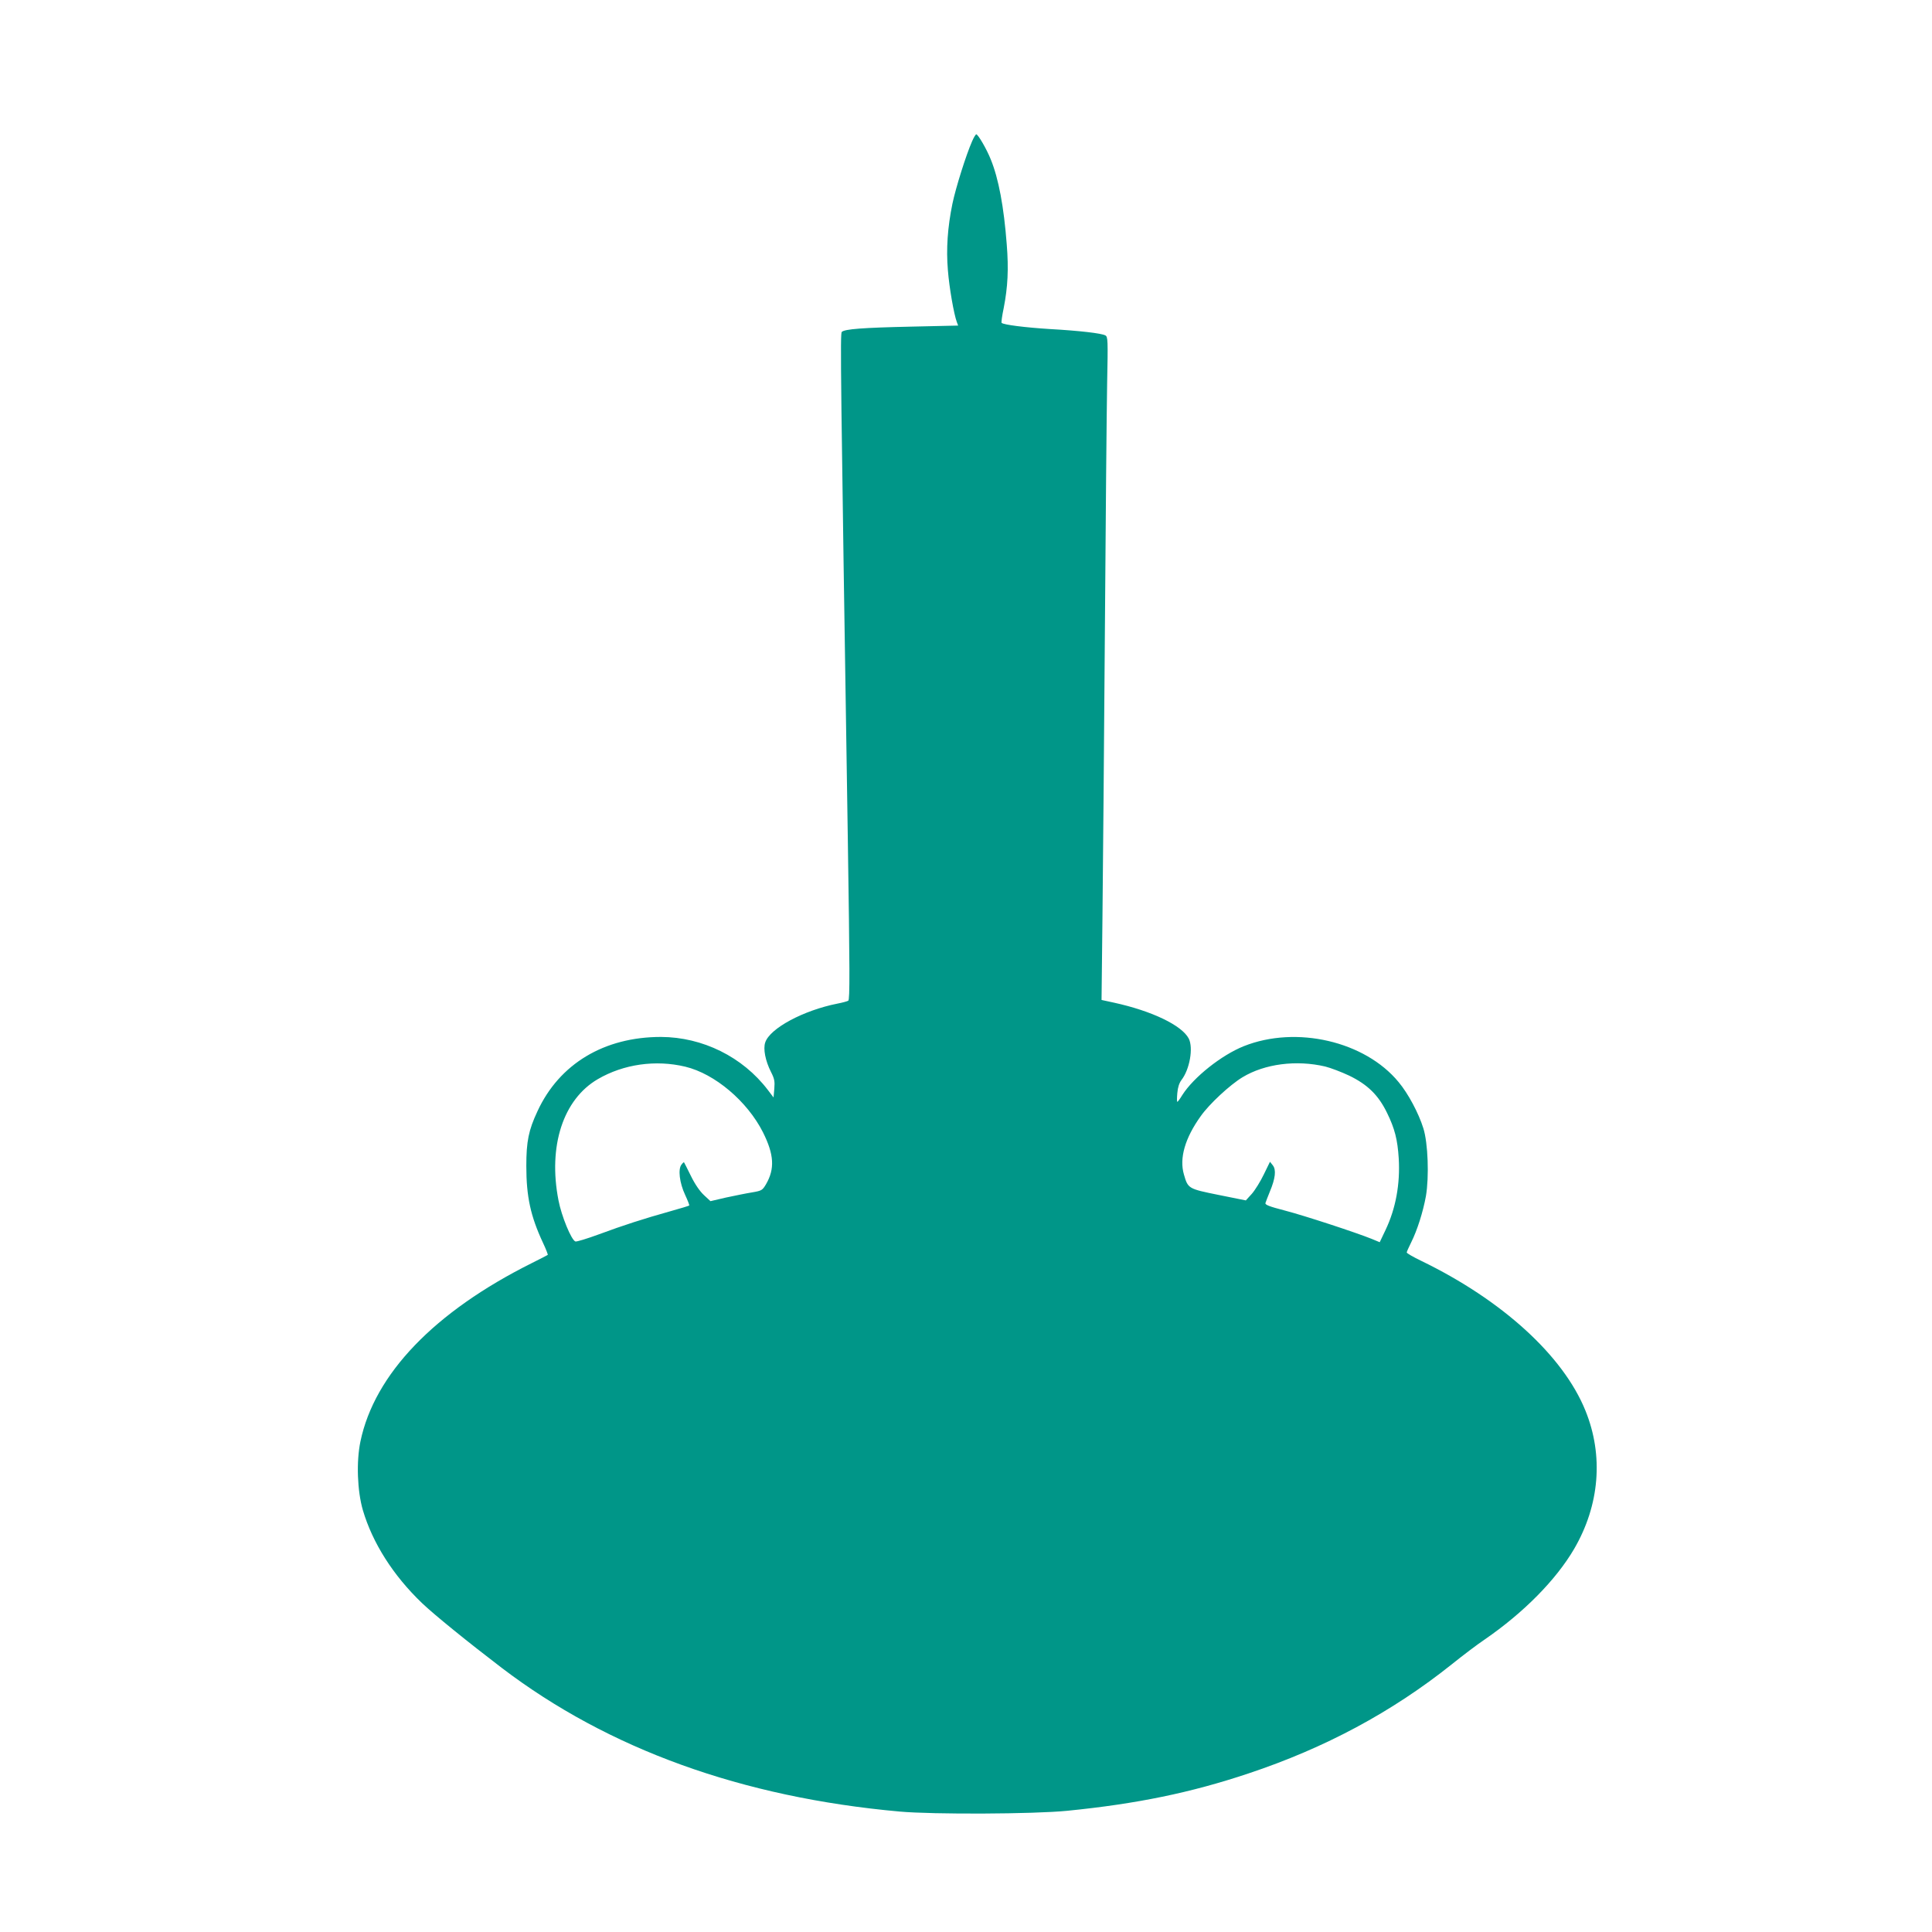 <?xml version="1.0" standalone="no"?>
<!DOCTYPE svg PUBLIC "-//W3C//DTD SVG 20010904//EN"
 "http://www.w3.org/TR/2001/REC-SVG-20010904/DTD/svg10.dtd">
<svg version="1.0" xmlns="http://www.w3.org/2000/svg"
 width="1280pt" height="1280pt" viewBox="0 0 1280 1280"
 preserveAspectRatio="xMidYMid meet">
<g transform="translate(0,1280) scale(0.1,-0.1)"
fill="#009688" stroke="none">
<path d="M6440 11863 c-39 -88 -108 -307 -130 -413 -32 -156 -42 -299 -30
-440 9 -116 40 -292 59 -343 l9 -24 -311 -7 c-321 -7 -441 -16 -460 -35 -11
-11 -8 -259 40 -3359 13 -870 14 -1065 3 -1072 -7 -4 -39 -13 -71 -19 -227
-45 -448 -164 -479 -257 -15 -43 1 -123 38 -196 23 -45 26 -62 22 -111 l-5
-58 -38 50 c-167 219 -432 350 -708 351 -376 0 -673 -178 -818 -492 -59 -126
-74 -200 -74 -363 0 -203 28 -332 110 -508 20 -42 34 -79 32 -81 -2 -2 -49
-26 -105 -54 -647 -323 -1043 -736 -1136 -1182 -28 -134 -21 -327 16 -455 64
-217 200 -432 392 -616 83 -79 304 -258 528 -429 708 -539 1592 -858 2636
-952 222 -20 889 -17 1110 5 462 46 820 120 1200 247 508 169 952 407 1349
724 72 58 171 133 219 165 257 177 471 394 591 599 169 290 196 618 75 916
-147 364 -552 733 -1089 993 -52 25 -95 50 -95 55 0 5 13 34 29 66 41 82 79
203 98 307 22 128 14 353 -17 450 -31 100 -101 231 -164 306 -223 271 -678
376 -1025 238 -148 -59 -333 -206 -408 -324 -15 -25 -30 -45 -33 -45 -3 0 -3
26 0 58 3 38 13 67 27 86 55 70 80 213 49 275 -46 88 -244 183 -495 238 l-83
18 6 540 c3 297 11 1145 16 1885 5 740 12 1485 15 1657 6 293 5 312 -12 321
-26 14 -171 31 -368 42 -159 10 -307 28 -319 41 -3 3 3 47 14 99 27 139 33
257 20 420 -19 250 -54 437 -106 564 -27 68 -84 166 -96 166 -4 0 -17 -21 -28
-47z m-1900 -6130 c196 -47 411 -229 515 -435 74 -148 79 -242 20 -344 -24
-40 -28 -43 -93 -54 -38 -6 -115 -22 -172 -34 l-103 -24 -43 40 c-27 25 -59
71 -86 126 -24 48 -44 89 -46 91 -1 3 -9 -4 -17 -15 -24 -30 -13 -121 24 -200
17 -37 30 -69 27 -71 -2 -2 -57 -19 -122 -37 -182 -51 -315 -94 -474 -153 -79
-29 -150 -51 -158 -48 -27 10 -92 168 -112 273 -70 359 31 668 260 802 171
100 384 130 580 83z m4240 1 c36 -9 107 -36 158 -60 122 -59 194 -129 251
-246 52 -106 70 -178 78 -303 10 -170 -20 -332 -87 -473 l-39 -82 -53 22
c-104 42 -445 154 -576 188 -104 27 -132 38 -128 50 2 8 16 42 29 75 37 88 43
145 20 174 l-19 24 -41 -84 c-22 -46 -58 -104 -79 -128 l-40 -44 -179 36
c-203 41 -204 42 -231 135 -32 108 7 242 111 387 56 80 194 208 277 258 147
89 357 116 548 71z"/>
</g>
</svg>
